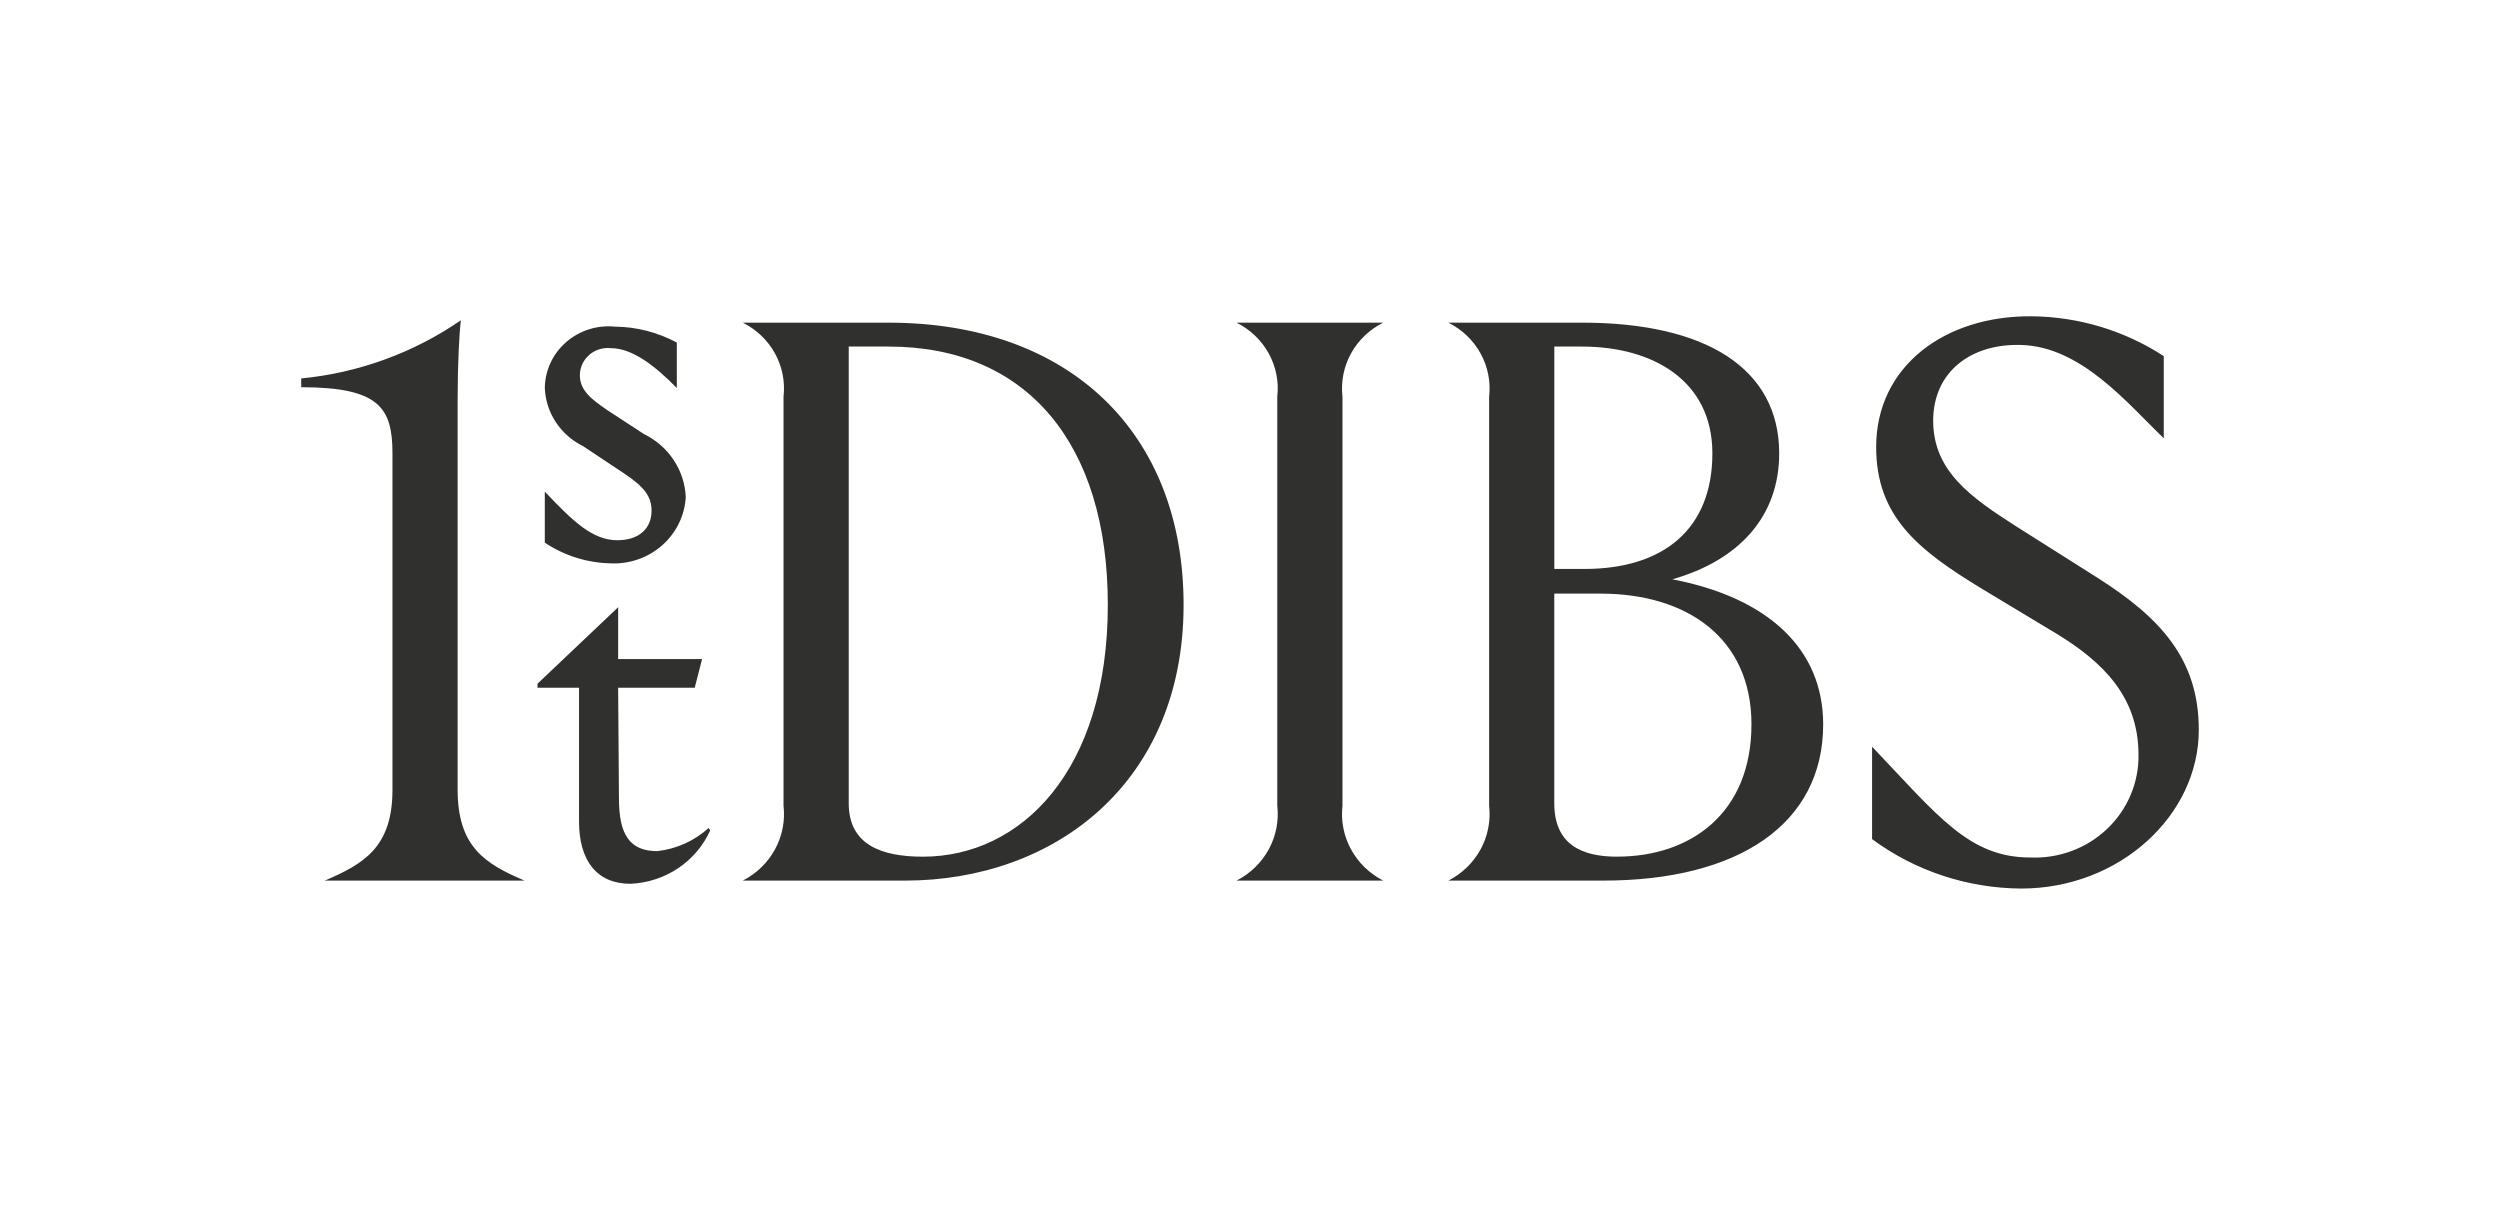 <svg width="166" height="80" viewBox="0 0 166 80" fill="none" xmlns="http://www.w3.org/2000/svg">
<path d="M124.306 49.58V55.718C127.159 57.826 130.631 58.977 134.206 59C140.752 59 146 54.131 146 48.468C146 43.758 143.456 41.006 139.183 38.307L133.827 34.92C130.852 33.014 128.363 31.269 128.363 27.935C128.363 24.706 130.852 22.802 134.206 22.906C138.209 23.012 141.292 26.823 143.674 29.098V23.647C141.076 21.953 138.031 21.033 134.909 21.001C129.12 20.948 124.577 24.336 124.577 29.681C124.577 34.285 127.334 36.508 131.609 39.1L136.532 42.065C139.67 43.97 141.996 46.299 141.996 50.109C142.011 51.028 141.833 51.94 141.473 52.788C141.114 53.637 140.581 54.405 139.907 55.044C139.233 55.684 138.432 56.181 137.554 56.507C136.676 56.832 135.739 56.979 134.801 56.937C130.744 56.937 128.688 54.184 124.306 49.58ZM107.37 56.883C105.044 56.883 103.204 56.09 103.204 53.337V39.417H106.288C111.968 39.417 116.297 42.328 116.297 48.097C116.297 53.97 112.294 56.881 107.37 56.881M105.046 23.012C109.699 23.012 113.702 25.235 113.702 30.103C113.702 35.132 110.456 37.778 105.209 37.778H103.207V23.012H105.046ZM111.051 38.465C115.487 37.195 118.138 34.285 118.138 30.104C118.138 24.494 113.323 21.424 105.046 21.424H96.172C97.082 21.878 97.828 22.592 98.311 23.471C98.795 24.351 98.992 25.353 98.877 26.346V53.497C98.992 54.496 98.796 55.507 98.313 56.395C97.83 57.282 97.084 58.007 96.172 58.472H106.452C115.432 58.472 121.059 54.715 121.059 48.1C121.059 43.071 117.38 39.685 111.051 38.467M82.108 58.471H91.845C90.934 58.005 90.188 57.281 89.706 56.394C89.223 55.506 89.025 54.496 89.14 53.497V26.346C89.025 25.353 89.223 24.351 89.706 23.471C90.19 22.592 90.936 21.878 91.845 21.424H82.106C83.016 21.878 83.762 22.592 84.245 23.471C84.729 24.351 84.926 25.353 84.811 26.346V53.497C84.927 54.496 84.73 55.506 84.247 56.394C83.765 57.282 83.019 58.005 82.108 58.471ZM61.278 56.884C58.52 56.884 56.356 56.091 56.356 53.339V23.012H59.005C68.203 23.012 73.559 29.469 73.559 40.159C73.559 51.22 67.77 56.884 61.278 56.884ZM59.005 21.424H49.322C50.231 21.878 50.977 22.592 51.461 23.471C51.944 24.351 52.141 25.354 52.026 26.346V53.497C52.141 54.496 51.945 55.506 51.462 56.394C50.98 57.282 50.234 58.007 49.322 58.472H60.087C70.043 58.472 78.59 51.963 78.59 40.16C78.59 28.73 71.015 21.425 59.005 21.425M47.05 54.98C46.11 55.835 44.915 56.373 43.641 56.515C41.802 56.515 41.098 55.402 41.098 53.021L41.045 45.665H46.129L46.619 43.76H41.045V40.32L35.689 45.4V45.665H38.448V54.556C38.448 57.15 39.638 58.684 41.857 58.684C42.991 58.636 44.089 58.278 45.025 57.652C45.962 57.025 46.701 56.154 47.158 55.138L47.05 54.98ZM45.535 33.013C45.499 32.139 45.224 31.29 44.739 30.555C44.254 29.819 43.576 29.225 42.776 28.832L40.341 27.245C39.259 26.505 38.503 25.922 38.503 24.916C38.503 24.662 38.559 24.41 38.665 24.178C38.771 23.946 38.926 23.738 39.12 23.569C39.314 23.399 39.542 23.271 39.79 23.194C40.037 23.116 40.299 23.09 40.557 23.118C42.019 23.118 43.534 24.334 44.941 25.763V22.747C43.68 22.067 42.267 21.703 40.828 21.688C40.244 21.631 39.654 21.693 39.095 21.871C38.537 22.049 38.022 22.34 37.585 22.723C37.147 23.106 36.795 23.574 36.553 24.098C36.31 24.621 36.182 25.188 36.175 25.763C36.208 26.57 36.461 27.355 36.908 28.034C37.356 28.713 37.981 29.263 38.719 29.626L41.424 31.425C42.776 32.324 43.263 32.961 43.263 33.914C43.263 35.077 42.452 35.871 40.99 35.871C39.368 35.871 38.07 34.653 36.175 32.643V36.031C37.468 36.897 38.991 37.375 40.557 37.407C41.811 37.462 43.036 37.031 43.968 36.209C44.899 35.386 45.462 34.239 45.535 33.013ZM21.568 58.471H34.824C32.226 57.36 30.387 56.248 30.387 52.438V26.504C30.387 24.175 30.495 22.11 30.603 21.265C27.469 23.426 23.816 24.757 20 25.129L20 25.712C25.194 25.712 26.06 27.088 26.06 30.104V52.437C26.06 56.248 24.165 57.36 21.568 58.471Z" fill="#30302E"/>
</svg>
